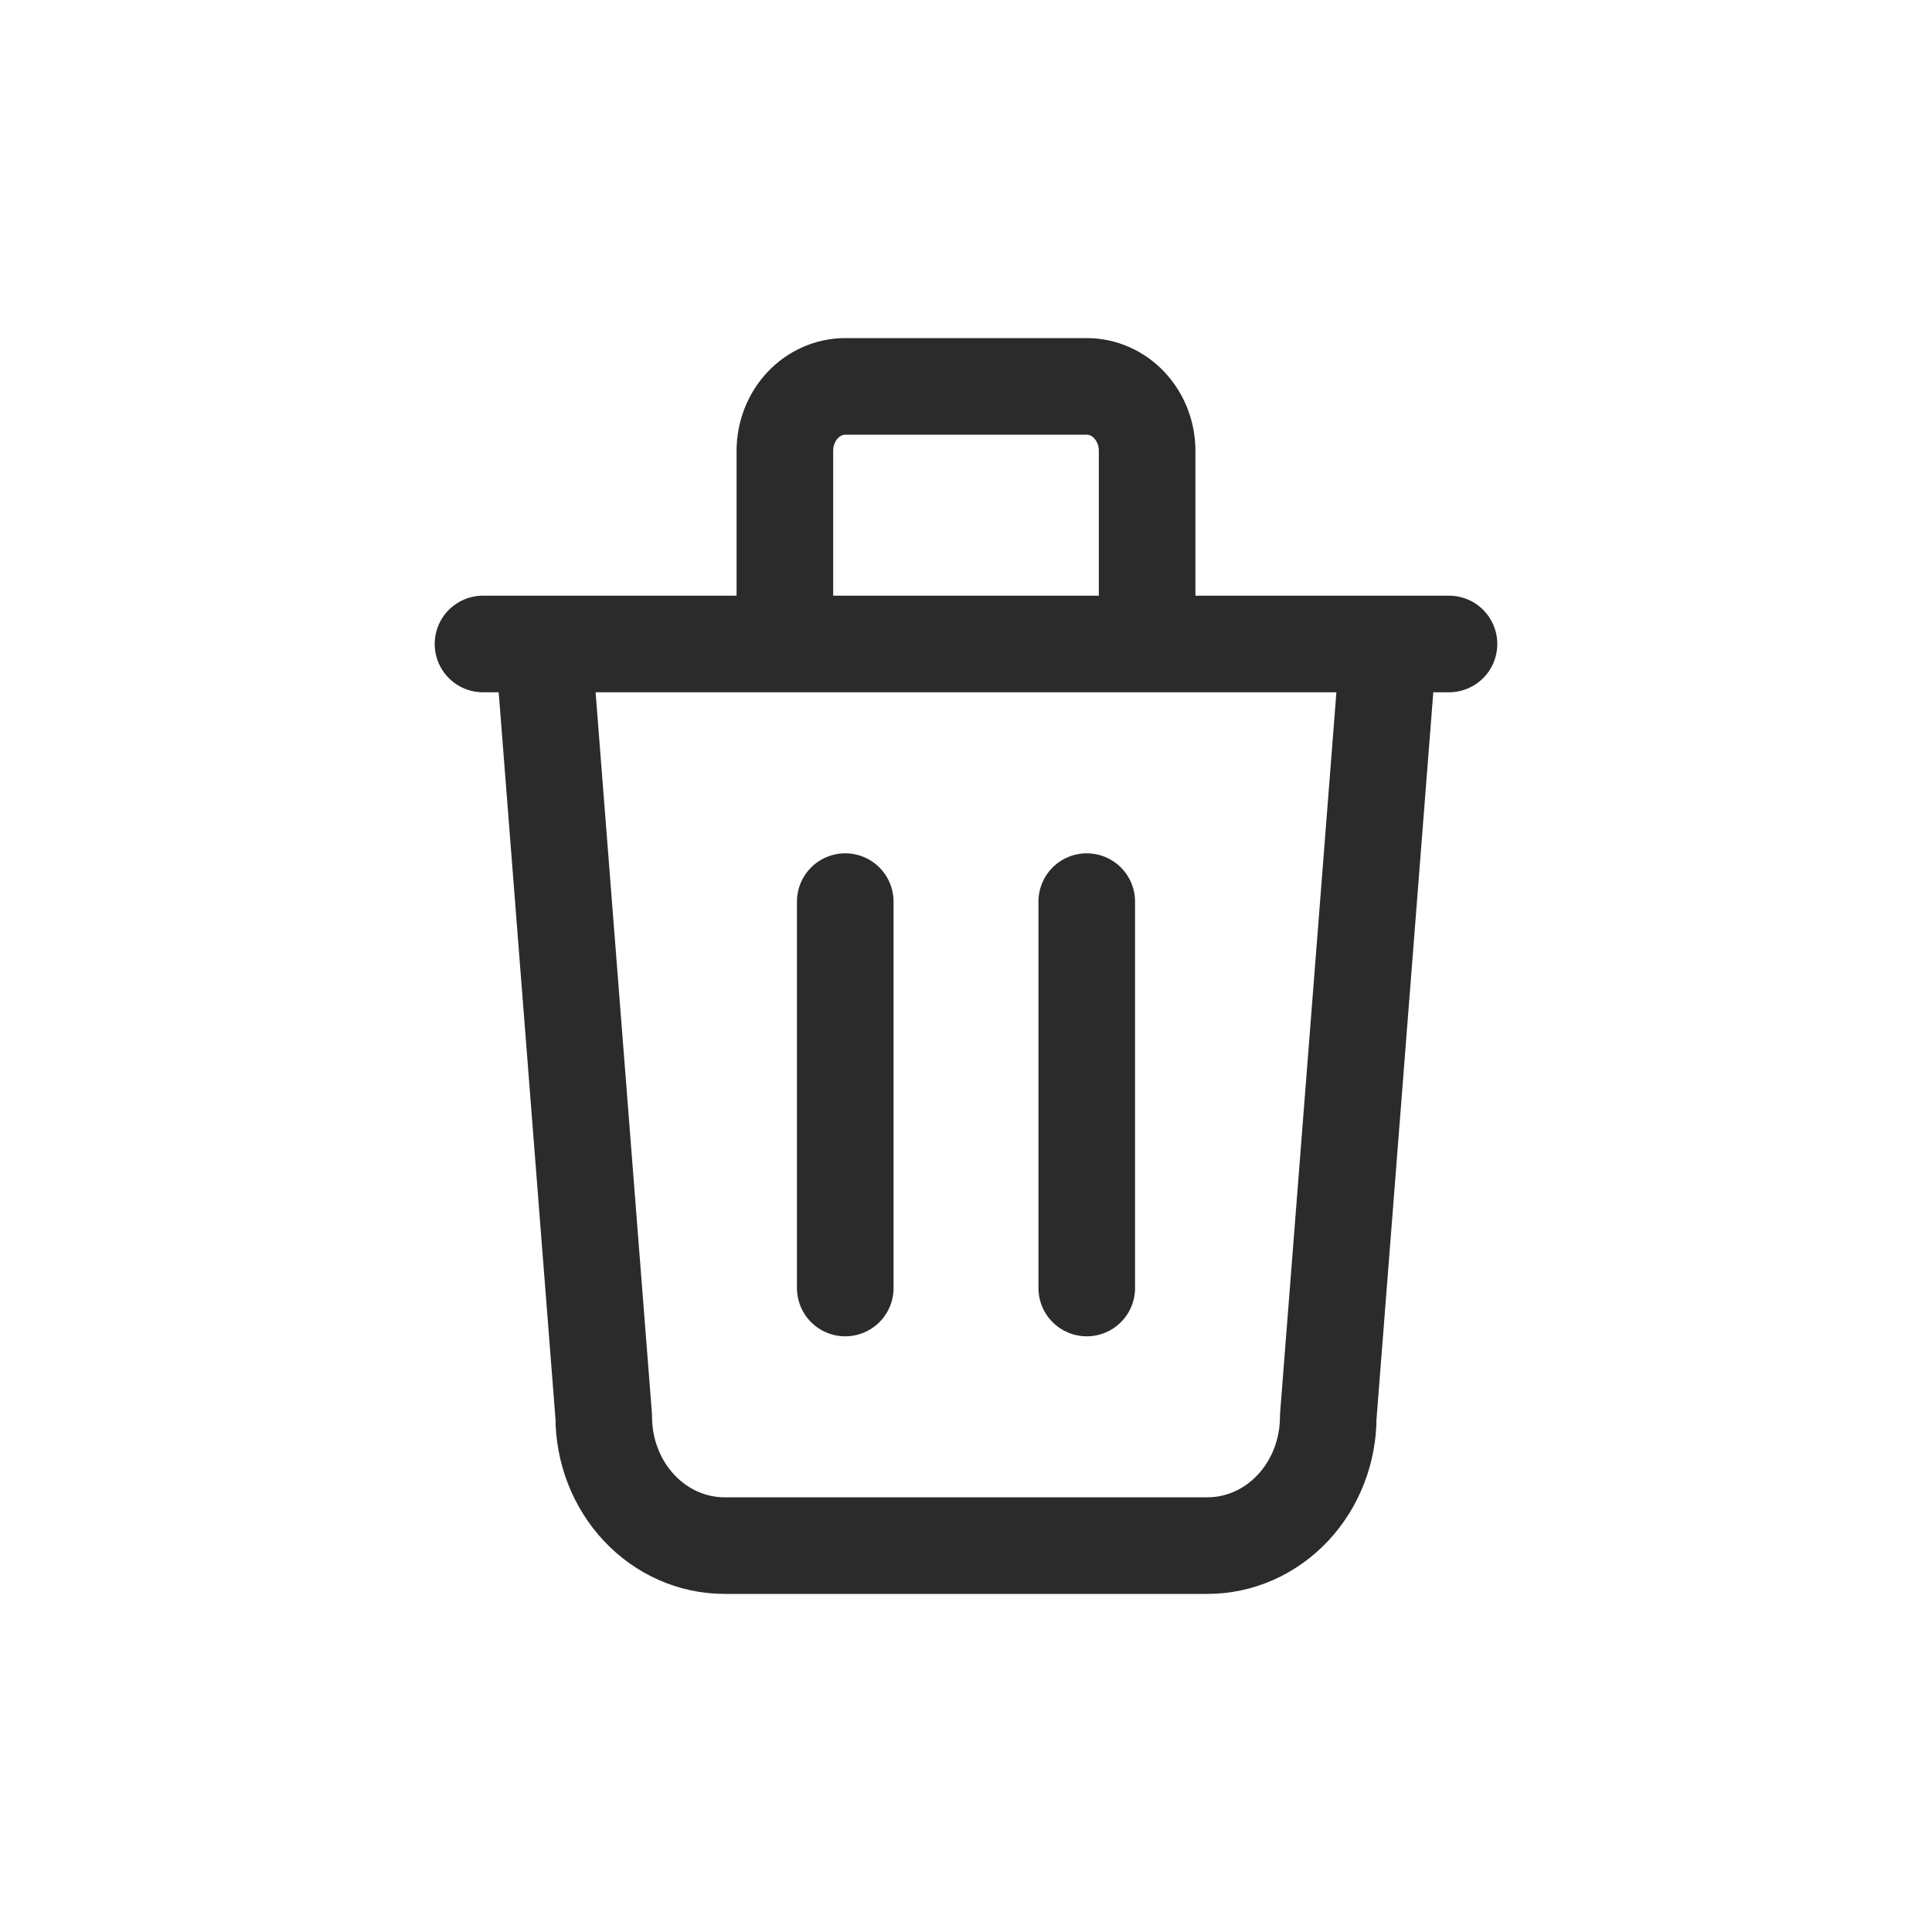 <svg width="40" height="40" viewBox="0 0 40 40" fill="none" xmlns="http://www.w3.org/2000/svg">
<path d="M10 13.333H30M17.5 18.667V26.667M22.5 18.667V26.667M11.25 13.333L12.5 29.333C12.5 30.041 12.763 30.719 13.232 31.219C13.701 31.719 14.337 32 15 32H25C25.663 32 26.299 31.719 26.768 31.219C27.237 30.719 27.5 30.041 27.5 29.333L28.75 13.333M16.25 13.333V9.333C16.25 8.98 16.382 8.641 16.616 8.391C16.851 8.14 17.169 8 17.5 8H22.5C22.831 8 23.149 8.14 23.384 8.391C23.618 8.641 23.75 8.98 23.75 9.333V13.333" stroke="#2B2B2B" stroke-width="2" stroke-linecap="round" stroke-linejoin="round"/>
</svg>
